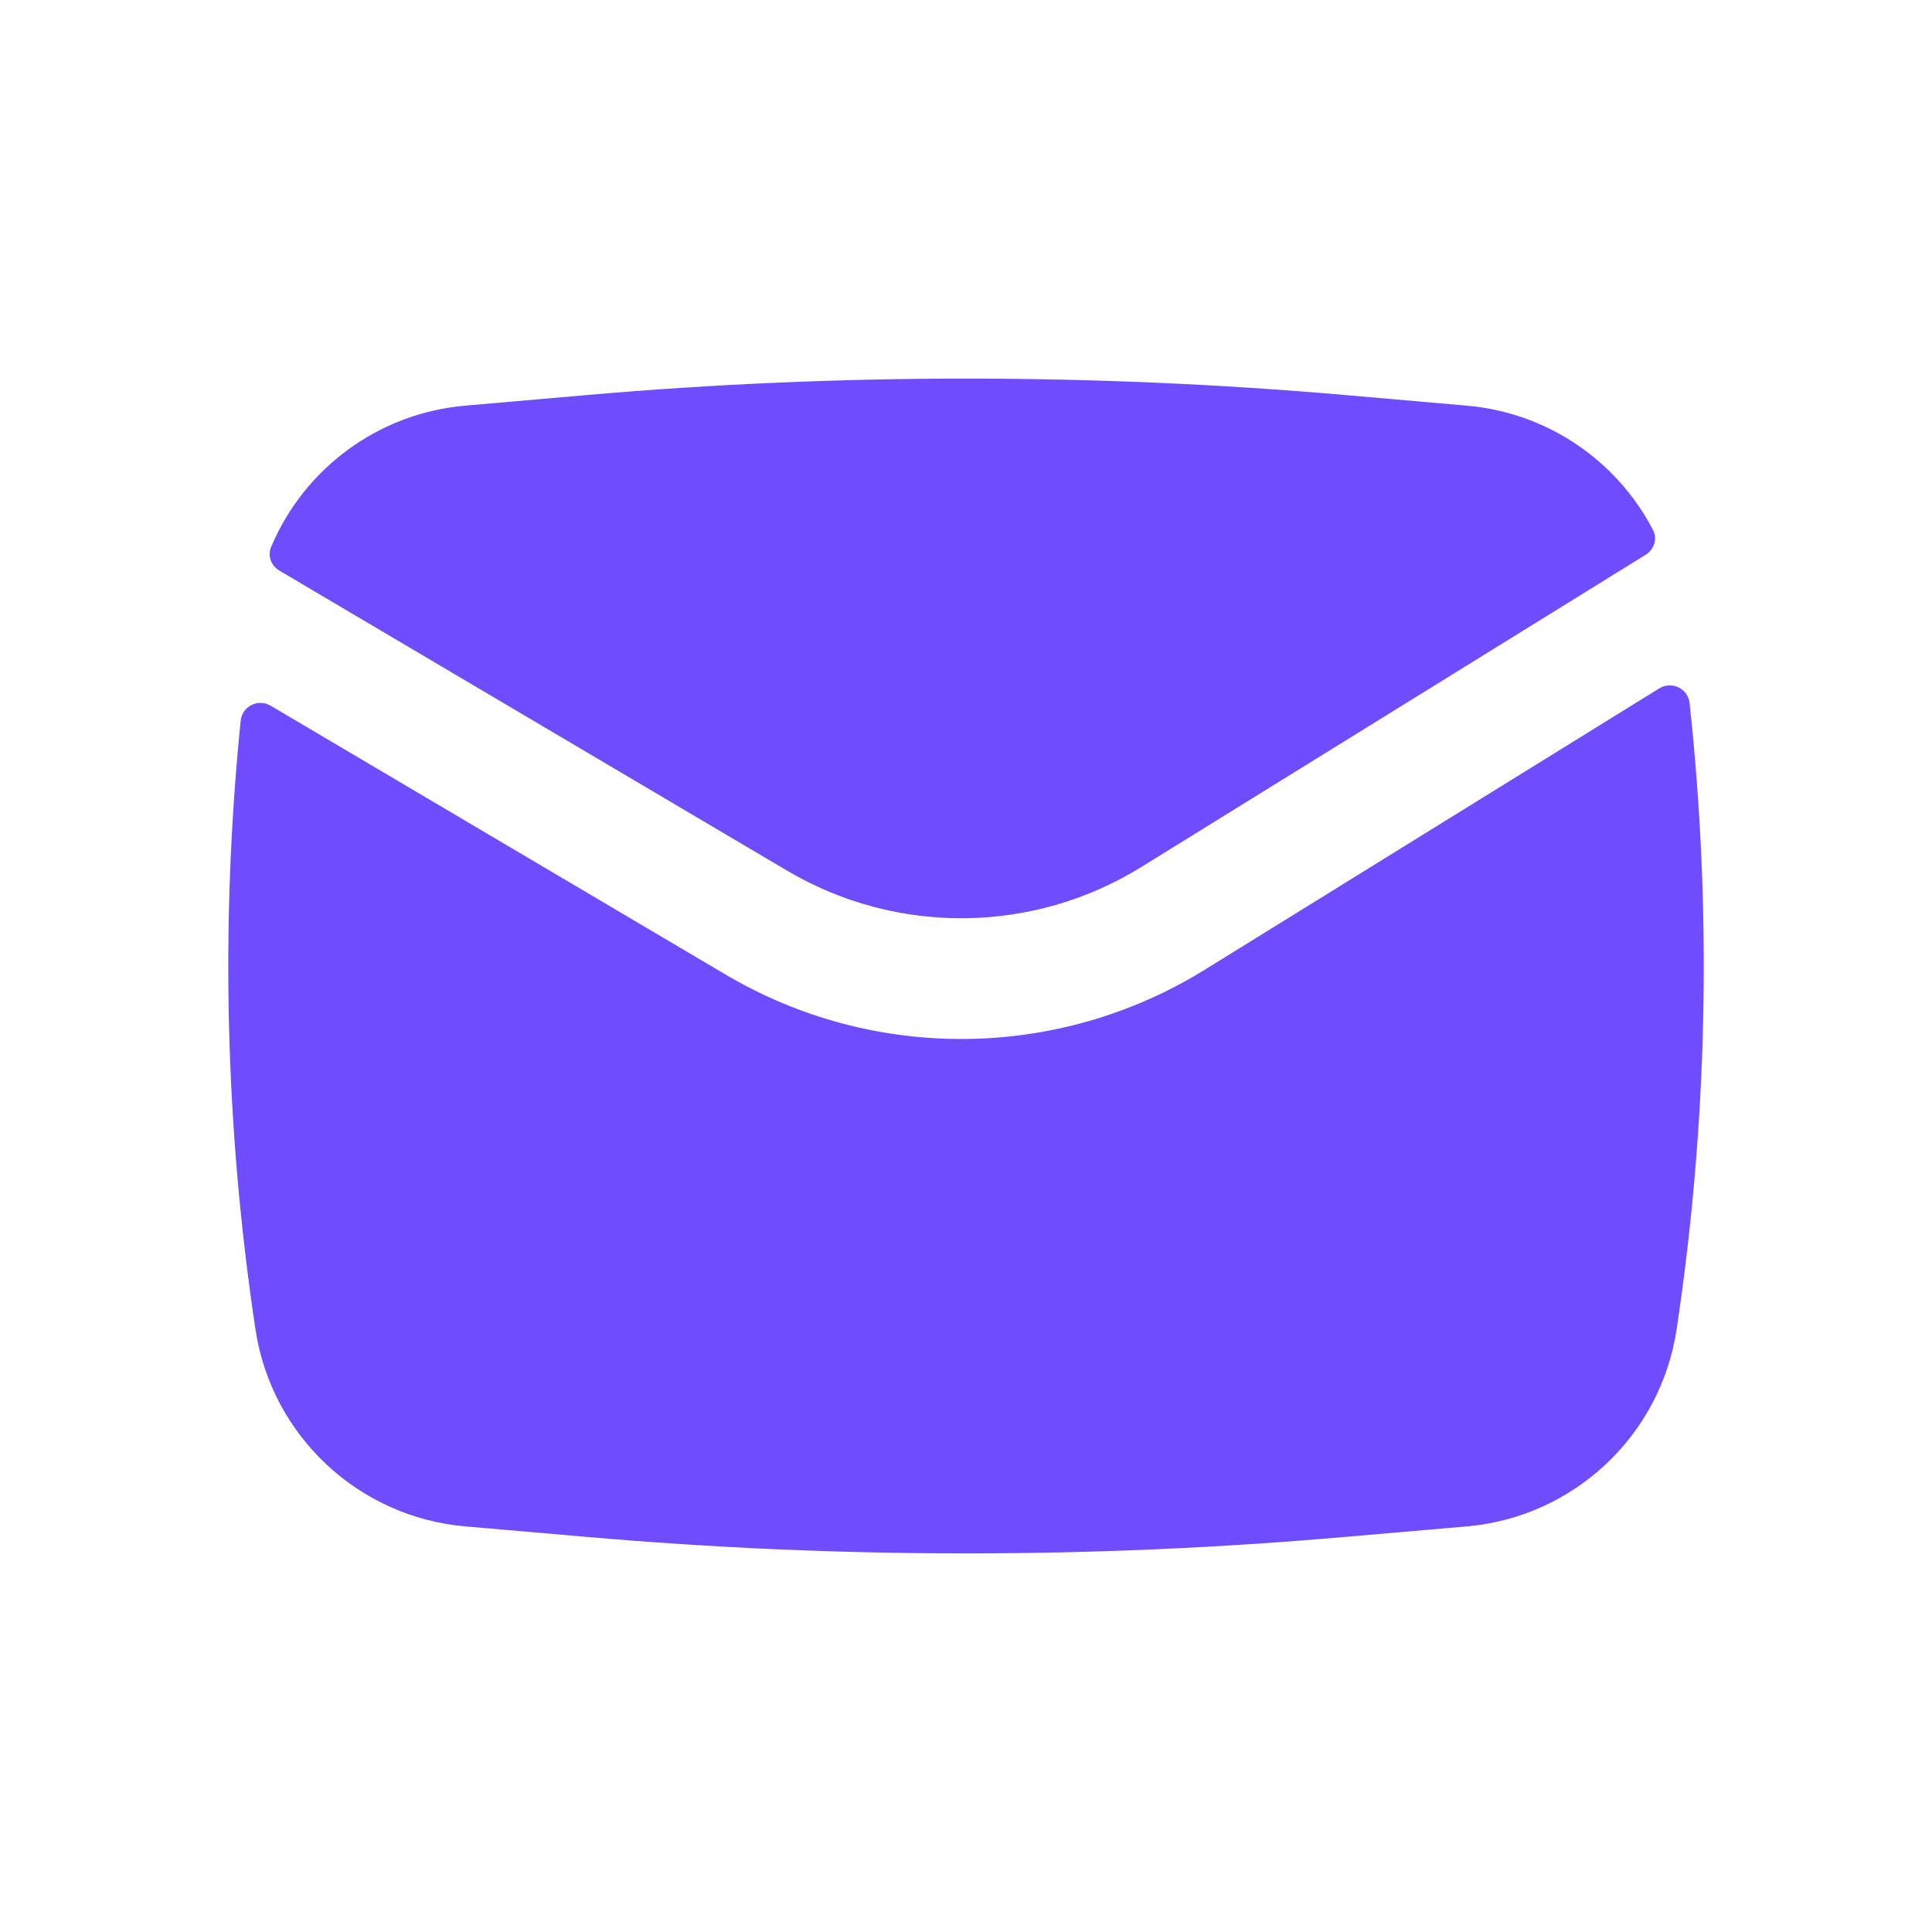 <svg width="32" height="32" viewBox="0 0 32 32" fill="none" xmlns="http://www.w3.org/2000/svg">
<g id="Solid/Communication/Envelope">
<g id="Icon">
<path d="M9.719 6.543C13.899 6.18 18.102 6.18 22.282 6.543L24.295 6.719C25.636 6.835 26.784 7.635 27.379 8.778C27.455 8.925 27.398 9.102 27.257 9.189L18.903 14.361C17.111 15.47 14.852 15.493 13.037 14.421L4.627 9.451C4.491 9.371 4.429 9.206 4.49 9.06C5.034 7.767 6.258 6.844 7.706 6.719L9.719 6.543Z" fill="#6F4DFF"/>
<path d="M4.483 11.689C4.275 11.566 4.01 11.698 3.986 11.939C3.647 15.293 3.729 18.679 4.231 22.018C4.496 23.778 5.932 25.127 7.706 25.282L9.719 25.456C13.899 25.82 18.102 25.82 22.282 25.456L24.295 25.282C26.068 25.127 27.505 23.778 27.77 22.018C28.286 18.582 28.358 15.096 27.985 11.646C27.959 11.404 27.689 11.274 27.482 11.402L19.956 16.061C17.531 17.562 14.475 17.593 12.02 16.143L4.483 11.689Z" fill="#6F4DFF"/>
</g>
</g>
</svg>
